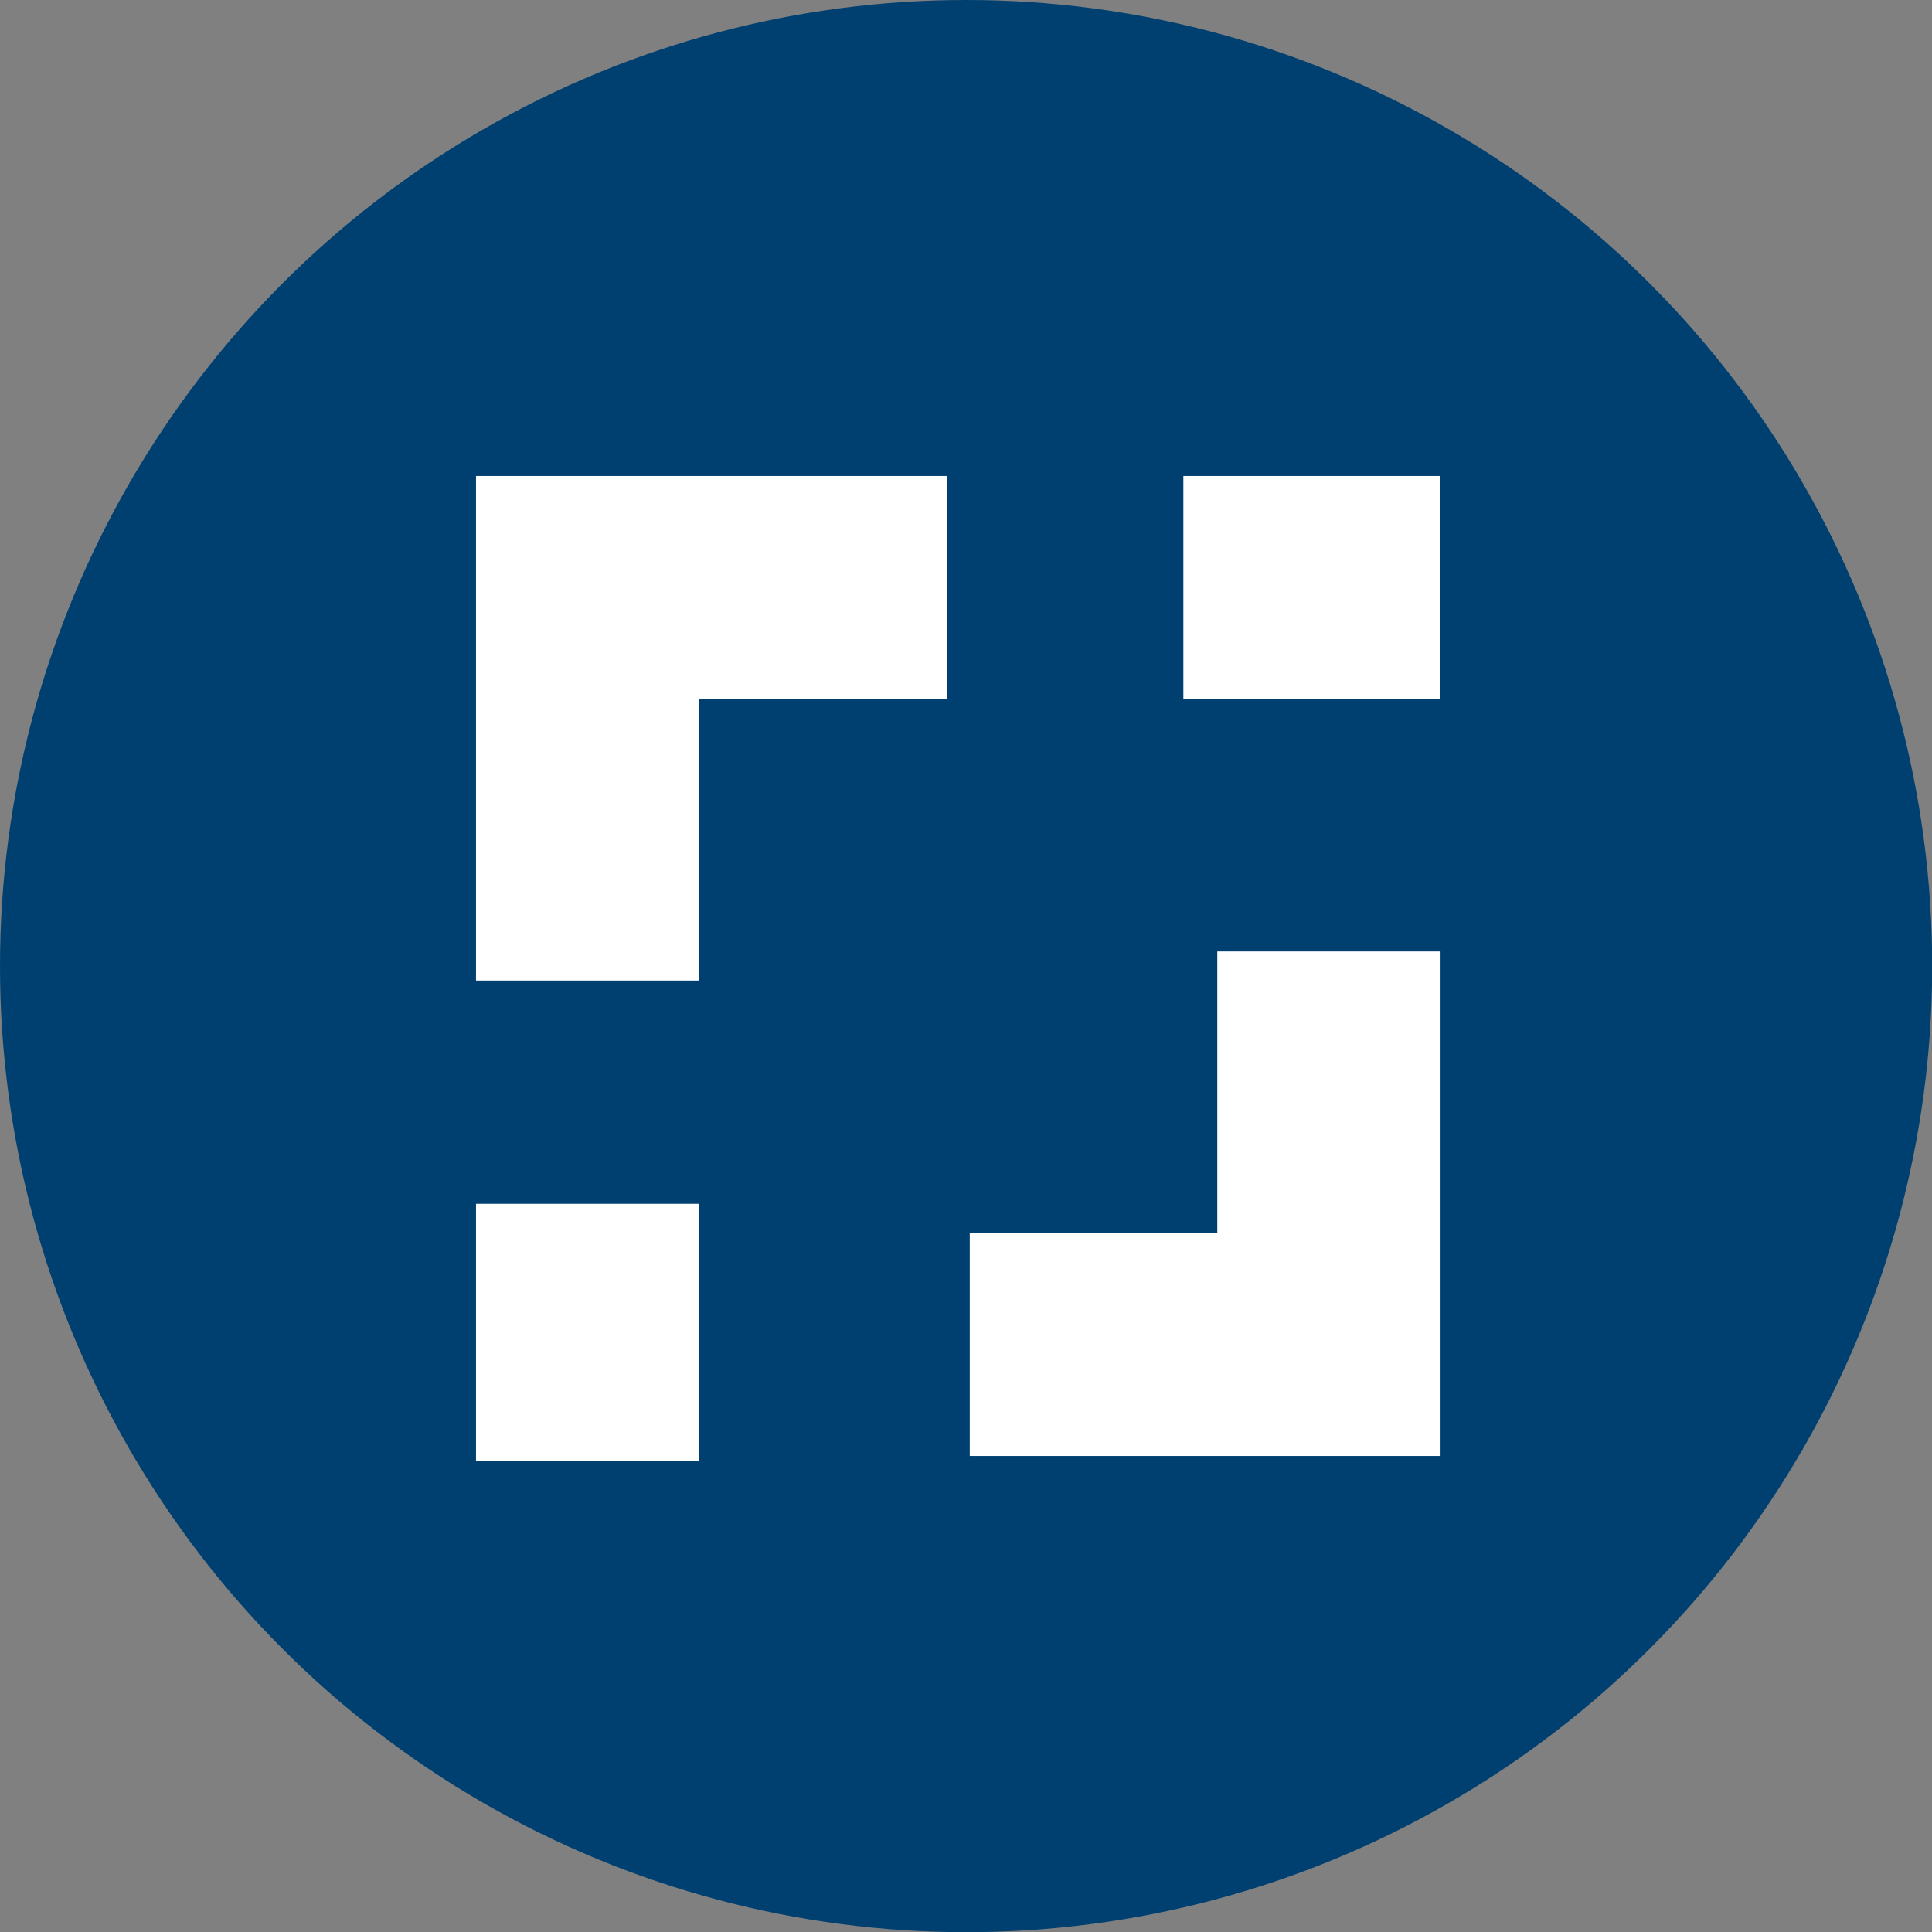 <?xml version="1.0" encoding="UTF-8"?>
<svg id="Laag_1" xmlns="http://www.w3.org/2000/svg" viewBox="0 0 100.21 100.21">
  <rect x="0" y="0" width="100.21" height="100.21" fill="#808080" stroke="none"/>
  <defs>
    <style>
      .cls-1 {
        fill: #004070;
      }

      .cls-2 {
        fill: #fff;
      }
    </style>
  </defs>
  <circle class="cls-1" cx="50.11" cy="50.11" r="50.11"/>
  <rect class="cls-2" x="61.39" y="24.69" width="13.33" height="11.58" transform="translate(136.1 60.96) rotate(180)"/>
  <polygon class="cls-2" points="49.11 24.69 36.27 24.69 24.69 24.69 24.69 36.27 24.69 50.86 36.27 50.86 36.27 36.27 49.11 36.27 49.11 24.69"/>
  <rect class="cls-2" x="23.81" y="63.31" width="13.33" height="11.58" transform="translate(-38.62 99.58) rotate(-90)"/>
  <polygon class="cls-2" points="63.14 49.35 63.14 63.95 50.3 63.95 50.3 75.52 63.14 75.52 74.72 75.52 74.72 63.95 74.72 49.35 63.14 49.35"/>
</svg>